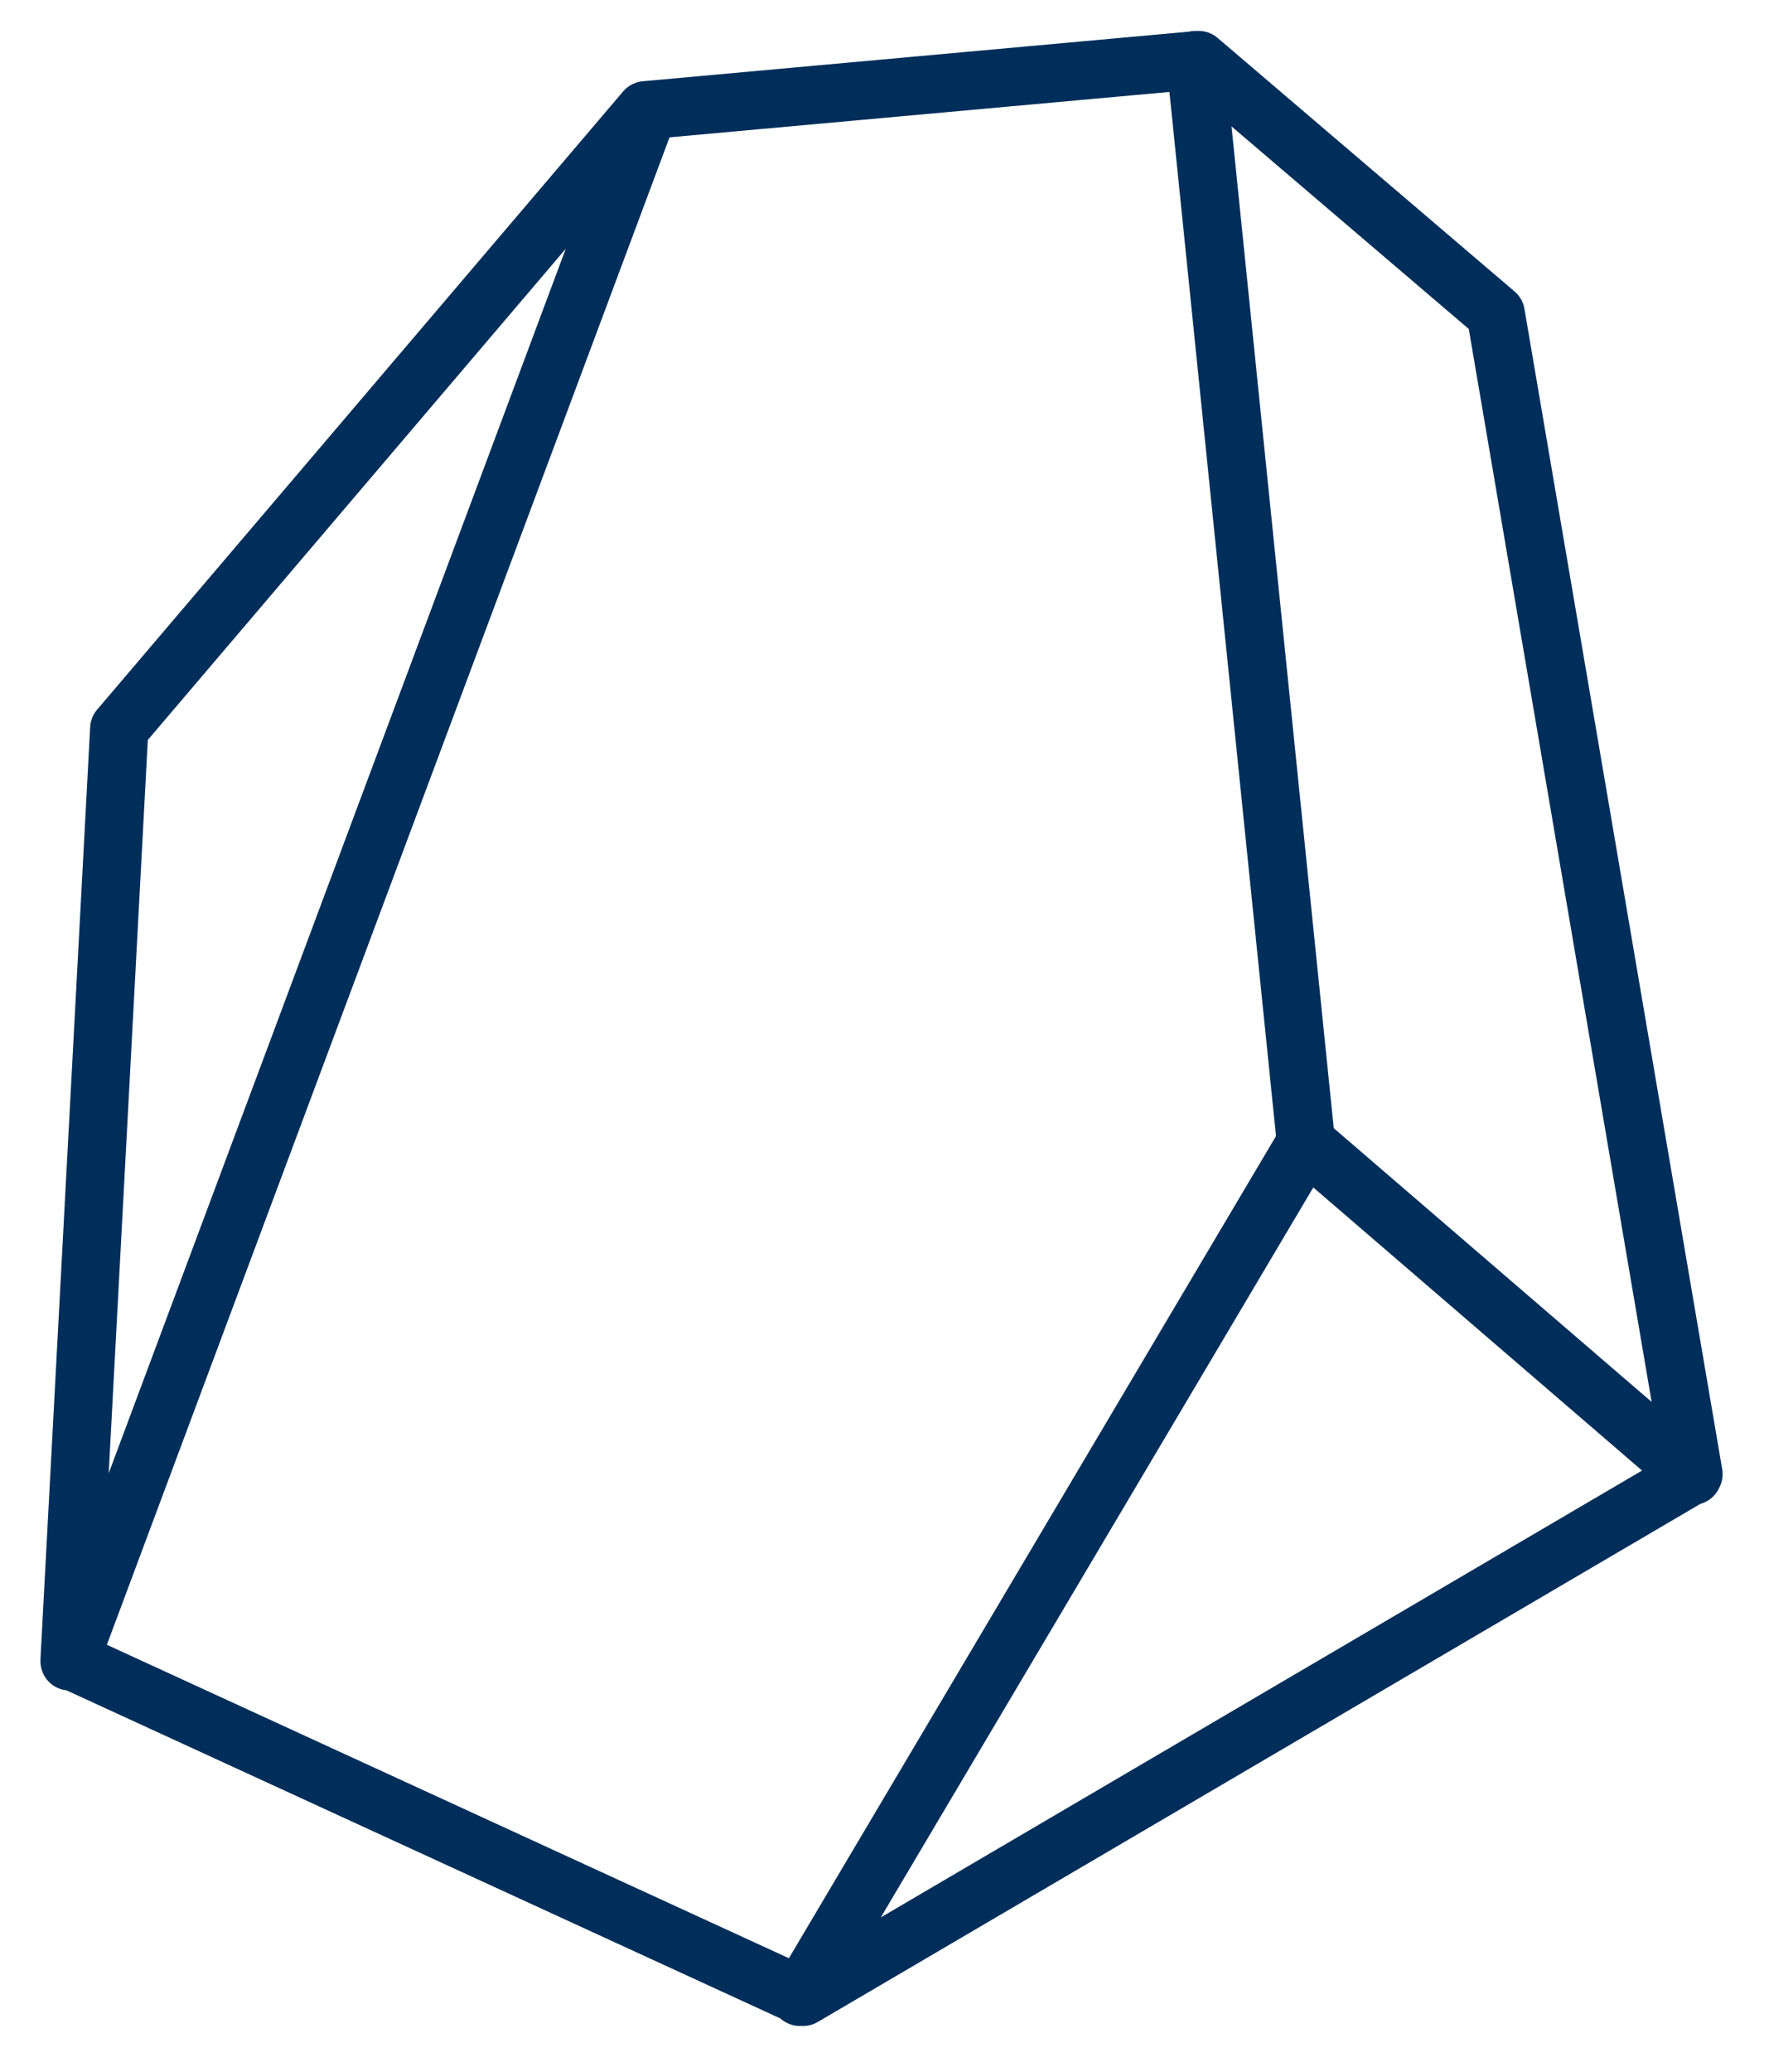 <svg xmlns="http://www.w3.org/2000/svg" width="41" height="48" viewBox="0 0 41 48" fill="none"><path d="M15.031 2.555L1.613 38.489M30.268 26.473L39.232 34.189M30.268 26.473L27.707 1.391M30.268 26.473L18.539 46.261M14.957 2.555L27.781 1.391L34.666 7.267L39.25 34.152L18.613 46.261L1.613 38.451L2.764 16.879L14.957 2.555Z" stroke="#002E5A" stroke-width="1.35" stroke-miterlimit="10" stroke-linecap="round" stroke-linejoin="round"></path></svg>